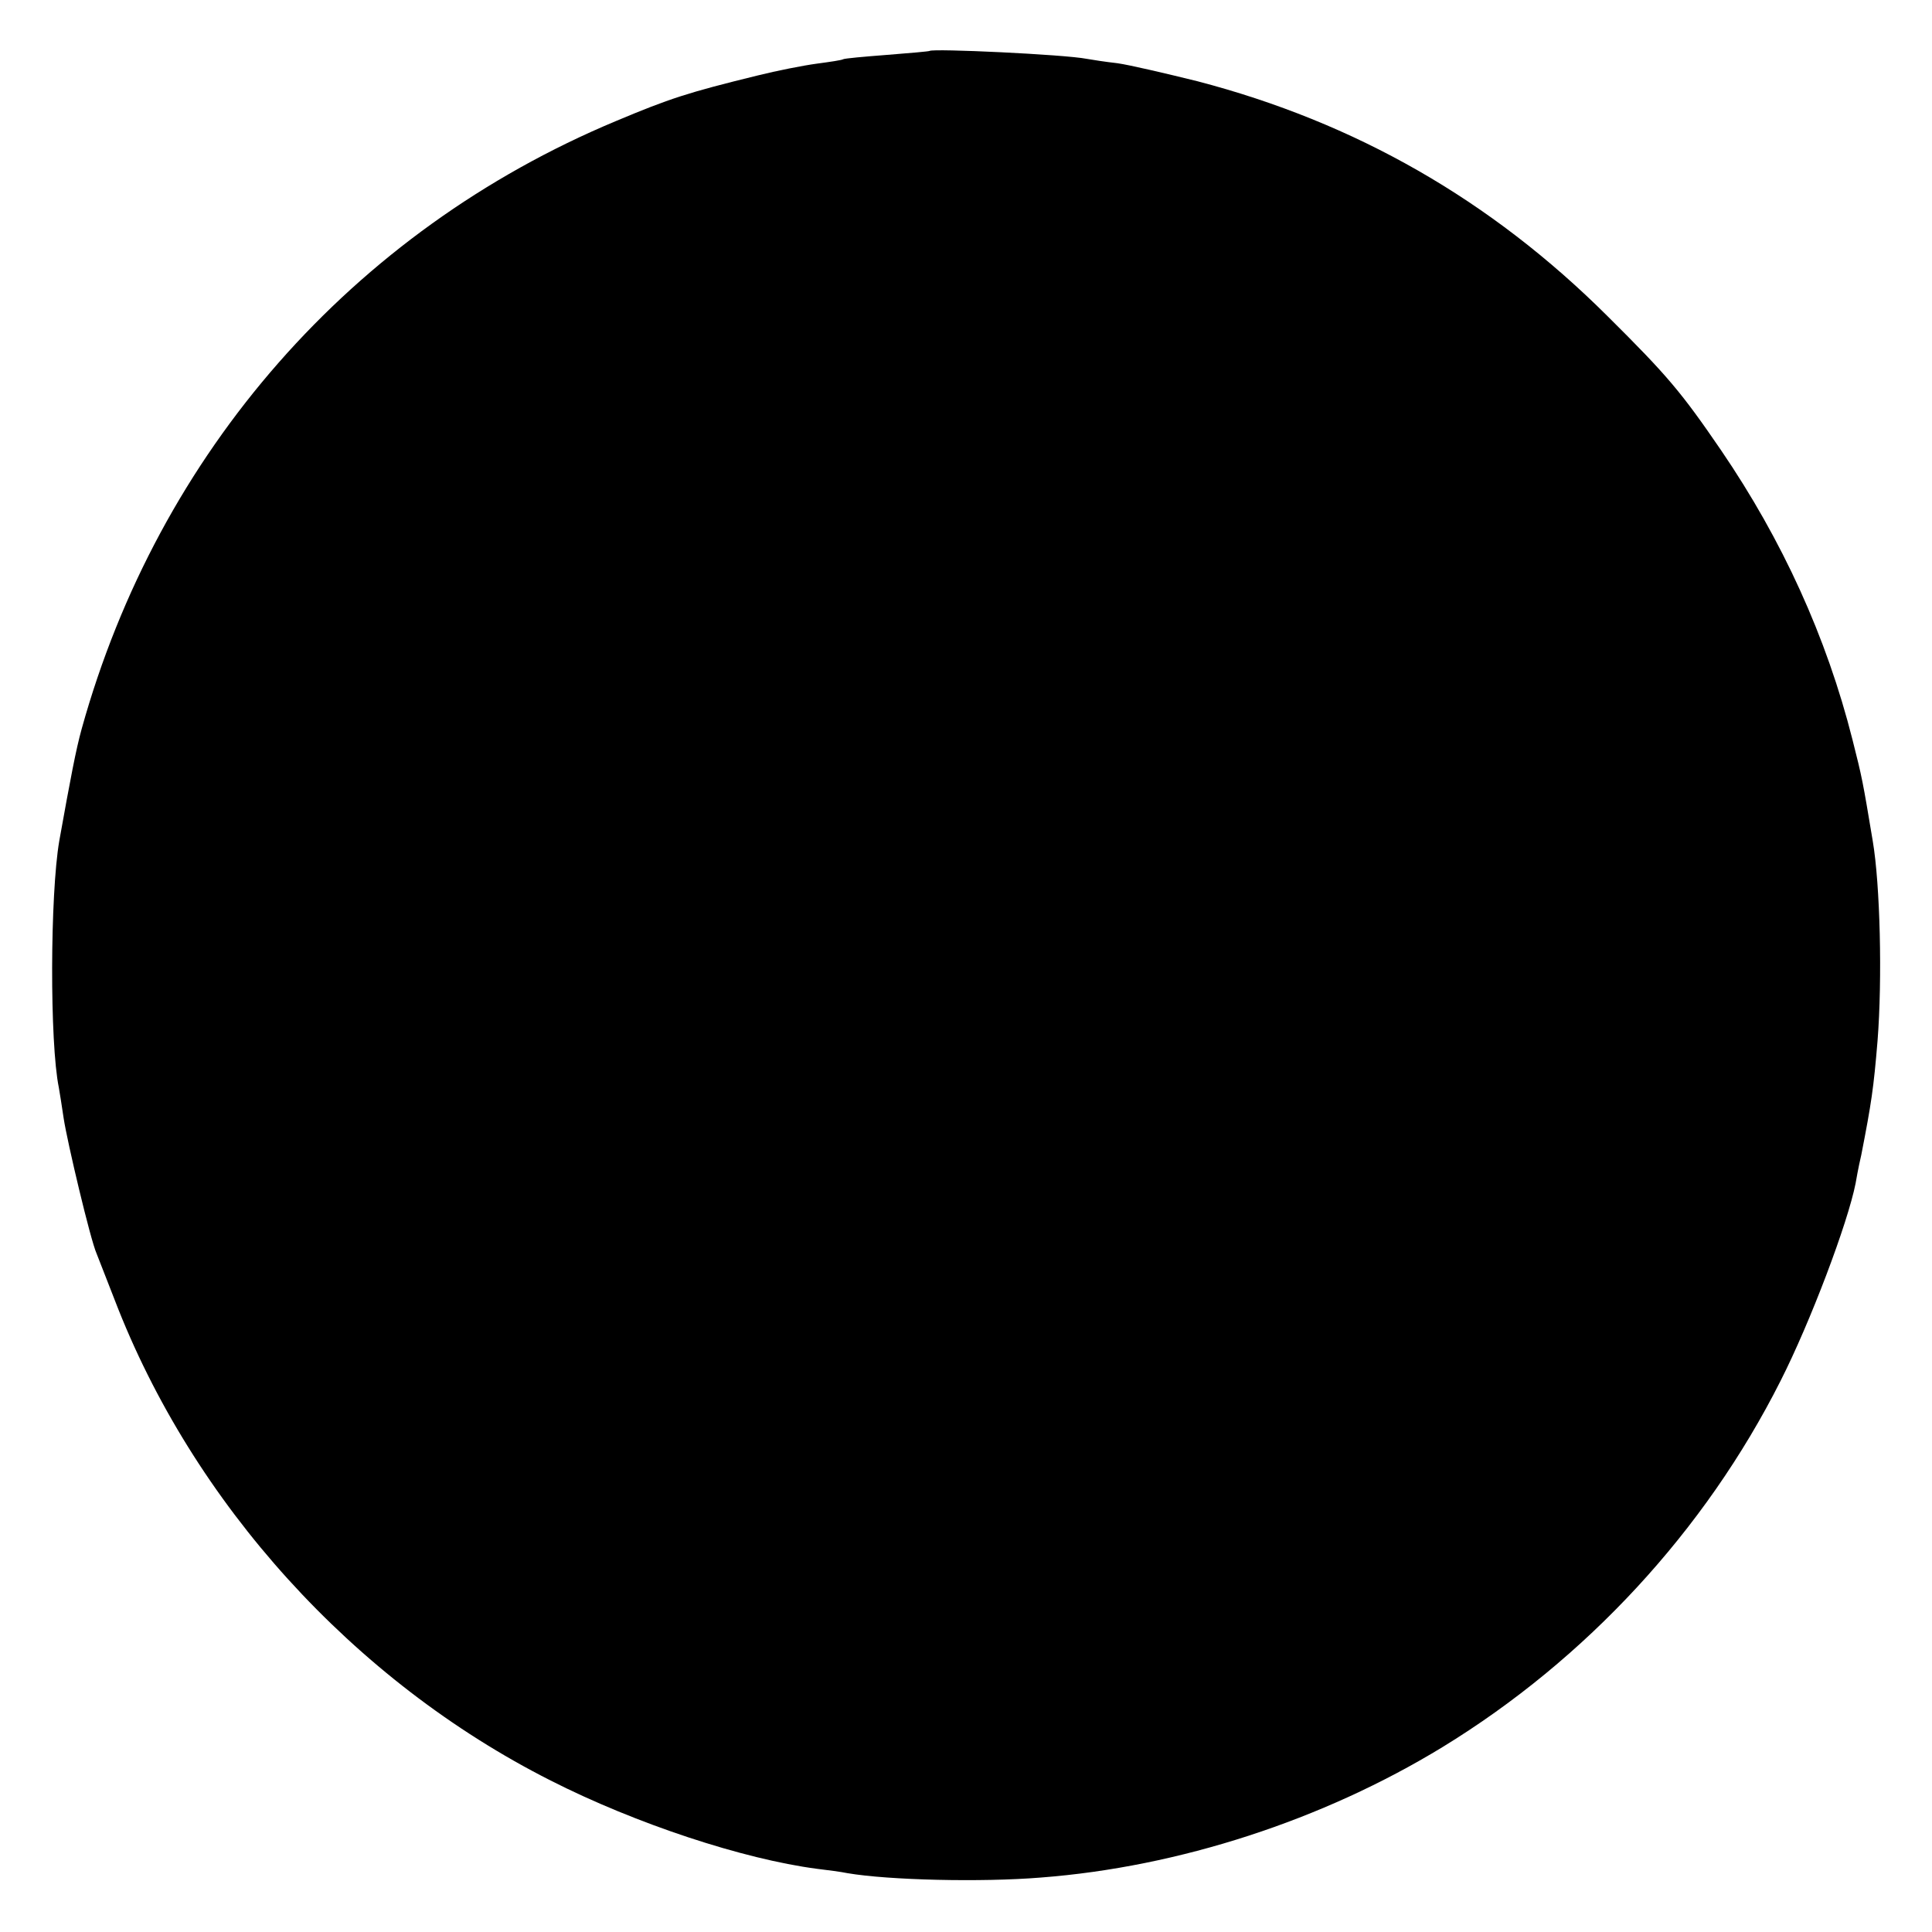 <?xml version="1.0" standalone="no"?>
<!DOCTYPE svg PUBLIC "-//W3C//DTD SVG 20010904//EN"
 "http://www.w3.org/TR/2001/REC-SVG-20010904/DTD/svg10.dtd">
<svg version="1.0" xmlns="http://www.w3.org/2000/svg"
 width="440pt" height="440pt" viewBox="0 0 440 440"
 preserveAspectRatio="xMidYMid meet">
<g transform="translate(0,440) scale(0.1,-0.1)"
fill="#000000" stroke="none">
<path d="M2117 4284 c-1 -1 -45 -5 -97 -9 -52 -4 -97 -8 -100 -10 -3 -2 -30
-6 -60 -10 -30 -4 -91 -16 -135 -27 -159 -39 -199 -52 -323 -104 -600 -251
-1041 -754 -1216 -1384 -13 -47 -25 -110 -51 -255 -21 -122 -22 -460 -1 -562
2 -11 7 -43 11 -70 8 -53 61 -277 75 -308 4 -11 23 -58 41 -105 178 -464 544
-868 993 -1095 195 -99 439 -179 606 -201 25 -3 56 -7 70 -10 94 -16 305 -21
440 -10 315 24 643 131 915 297 327 200 598 493 770 834 68 134 153 359 171
450 1 6 6 35 13 65 23 118 28 151 37 260 11 140 6 355 -11 455 -23 138 -24
143 -46 230 -59 234 -160 455 -299 659 -91 133 -122 170 -259 306 -266 265
-574 441 -934 535 -73 18 -154 37 -182 41 -27 3 -59 8 -70 10 -51 10 -351 24
-358 18z"/>
</g>
</svg>
